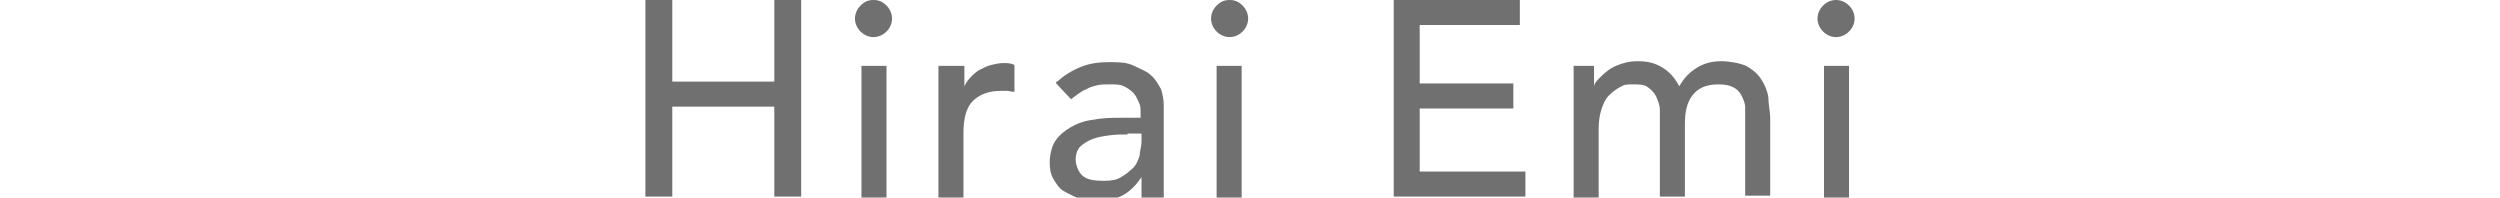<?xml version="1.0" encoding="UTF-8"?>
<svg id="_レイヤー_1" xmlns="http://www.w3.org/2000/svg" version="1.1" viewBox="0 0 269.6 21.3">
  <!-- Generator: Adobe Illustrator 29.8.1, SVG Export Plug-In . SVG Version: 2.1.1 Build 2)  -->
  <defs>
    <style>
      .st0 {
        fill: #707070;
      }
    </style>
  </defs>
  <path class="st0" d="M69.6,0h2.9v8.8h11V0h2.9v21.2h-2.9v-9.7h-11v9.7h-2.9V0Z"/>
  <path class="st0" d="M92.2,2c0-.5.2-1,.6-1.4C93.2.2,93.6,0,94.2,0s1,.2,1.4.6c.4.4.6.9.6,1.4s-.2,1-.6,1.4-.9.6-1.4.6-1-.2-1.4-.6c-.4-.4-.6-.9-.6-1.4ZM92.9,7.1h2.7v14.2h-2.7V7.1Z"/>
  <path class="st0" d="M101.3,7.1h2.7v2.2h0c.2-.4.4-.7.7-1s.6-.6,1-.8c.4-.2.8-.4,1.2-.5s.9-.2,1.3-.2.8,0,1.2.2v2.9c-.3,0-.6-.1-.8-.1h-.7c-1.3,0-2.3.4-3,1.1s-1,1.9-1,3.4v7.1h-2.7V7.1h0Z"/>
  <path class="st0" d="M114,8.8c.8-.7,1.6-1.2,2.6-1.6s2-.5,3-.5,1.9,0,2.7.4,1.4.6,1.8,1c.5.4.8,1,1.1,1.5.2.6.3,1.2.3,1.8v9.9h-2.4v-2.2h0c-.6.9-1.3,1.6-2.1,2s-1.8.6-2.8.6-1.3,0-1.9-.3-1.1-.5-1.6-.8-.8-.8-1.1-1.3-.4-1.1-.4-1.8.2-1.7.6-2.3c.4-.6,1-1.1,1.7-1.5s1.5-.7,2.5-.8c1-.2,2-.2,3-.2h2v-.6c0-.4,0-.7-.2-1.1s-.3-.7-.6-1-.6-.5-1-.7-.9-.2-1.5-.2-1,0-1.4.1-.8.2-1.1.4c-.3.1-.6.3-.9.5-.3.2-.5.4-.8.6l-1.6-1.7h0v-.2ZM121.6,14.5c-.6,0-1.3,0-2,.1s-1.3.2-1.8.4-1,.5-1.3.8-.5.8-.5,1.4.3,1.4.8,1.8,1.3.5,2.2.5,1.4-.1,1.9-.4.9-.6,1.3-1,.5-.8.7-1.3c0-.5.2-1,.2-1.5v-.9h-1.5Z"/>
  <path class="st0" d="M130.6,2c0-.5.2-1,.6-1.4S132,0,132.6,0s1,.2,1.4.6c.4.4.6.9.6,1.4s-.2,1-.6,1.4-.9.6-1.4.6-1-.2-1.4-.6c-.4-.4-.6-.9-.6-1.4ZM131.2,7.1h2.7v14.2h-2.7s0-14.2,0-14.2Z"/>
  <path class="st0" d="M150.2,0h13.7v2.7h-10.8v6.3h10.1v2.7h-10.1v6.8h11.4v2.7h-14.2V0h0Z"/>
  <path class="st0" d="M169.4,7.1h2.5v2.2h0c0-.2.2-.5.5-.8s.6-.6,1-.9.8-.5,1.4-.7,1.1-.3,1.8-.3c1.1,0,1.9.2,2.7.7s1.3,1.1,1.8,2c.5-.9,1.1-1.5,1.9-2s1.7-.7,2.6-.7,2,.2,2.7.5c.7.4,1.2.8,1.6,1.4.4.6.7,1.3.8,2,0,.8.2,1.5.2,2.3v8.3h-2.7v-7.9c0-.5,0-1.1,0-1.6,0-.5-.2-.9-.4-1.3-.2-.4-.5-.7-.9-.9s-.9-.3-1.6-.3c-1.3,0-2.2.4-2.8,1.2-.6.8-.8,1.8-.8,3.1v7.8h-2.7v-9.3c0-.6-.2-1-.4-1.5-.2-.4-.5-.7-.9-1s-.9-.3-1.6-.3-.9,0-1.4.3c-.4.2-.8.5-1.2.9s-.6.9-.8,1.5-.3,1.3-.3,2.1v7.4h-2.7V7.1h-.2Z"/>
  <path class="st0" d="M196,2c0-.5.2-1,.6-1.4S197.5,0,198,0s1,.2,1.4.6c.4.4.6.9.6,1.4s-.2,1-.6,1.4c-.4.4-.9.6-1.4.6s-1-.2-1.4-.6c-.4-.4-.6-.9-.6-1.4ZM196.7,7.1h2.7v14.2h-2.7s0-14.2,0-14.2Z"/>
</svg>